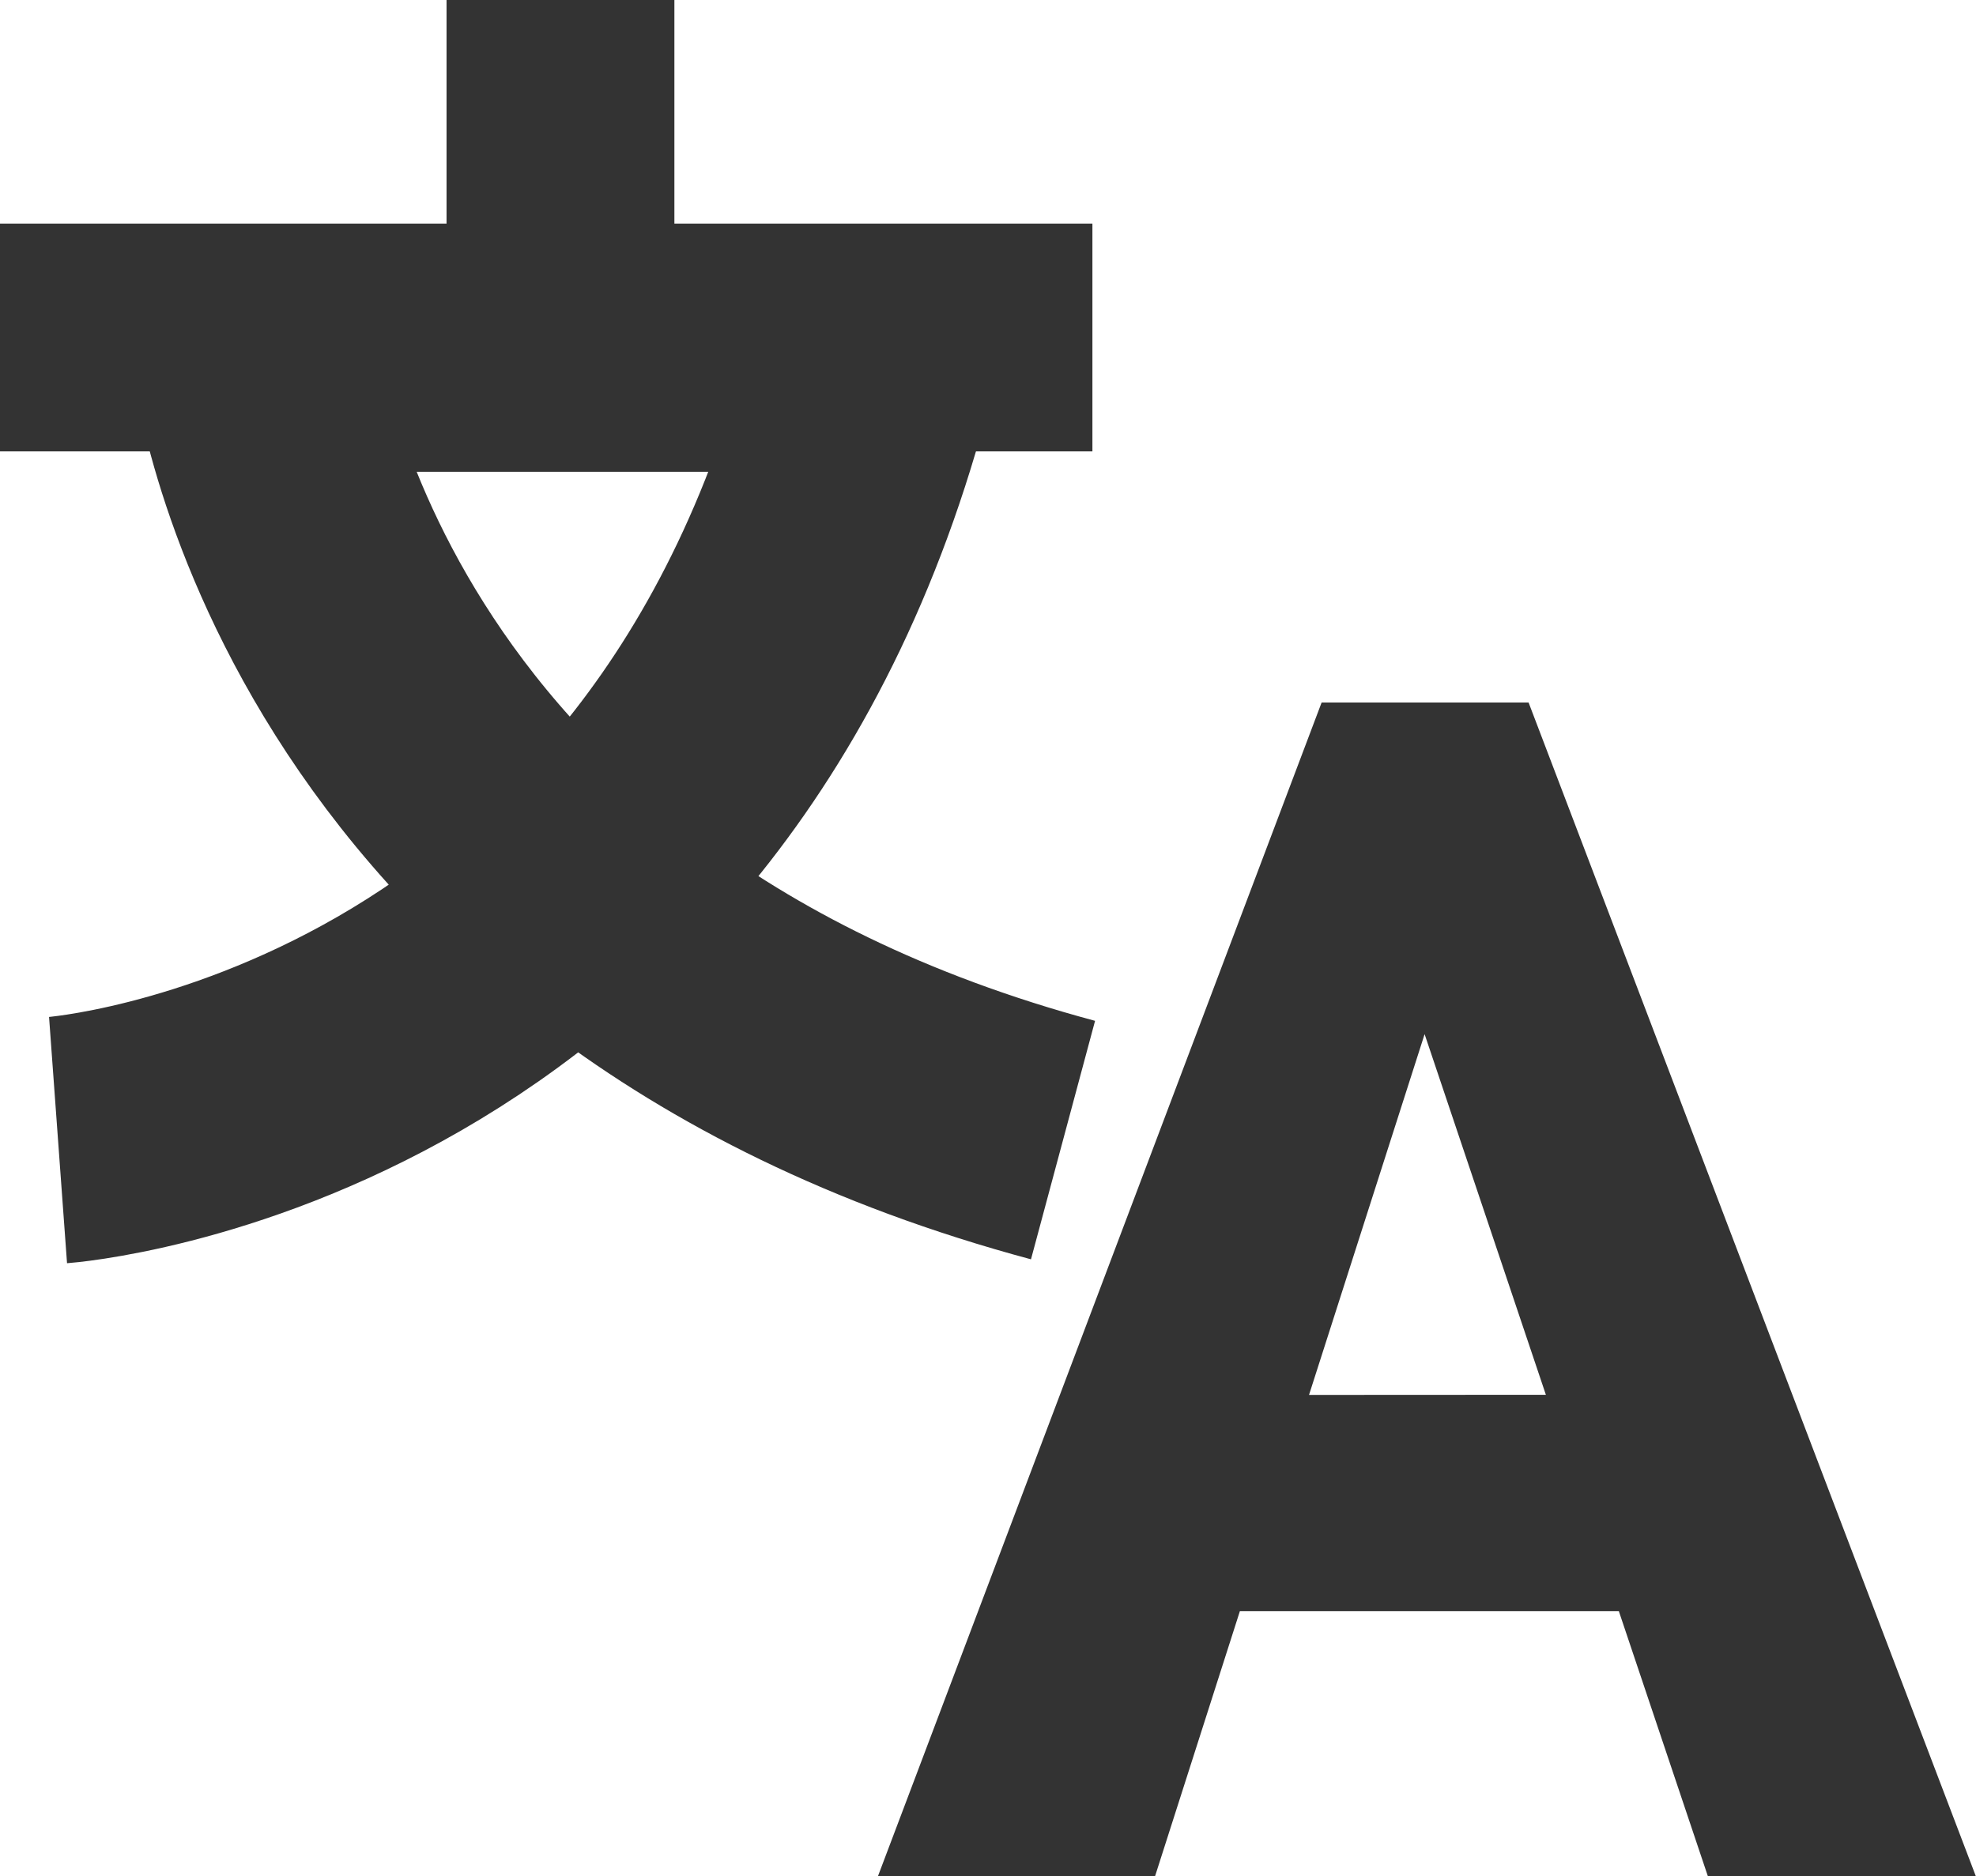 <svg xmlns="http://www.w3.org/2000/svg" width="16.001" height="15.197" viewBox="0 0 16.001 15.197">
  <g id="icon-text" transform="translate(-13.978 -13.885)">
    <path id="合体_6" data-name="合体 6" d="M6.721,9.507,6,7.36H2.931L2.244,9.507H0L3.593,0H5.269L8.891,9.507Zm-1.312-3.9L4.427,2.686,3.491,5.608Z" transform="translate(21.087 19.575)" fill="#333"/>
    <g id="グループ_14555" data-name="グループ 14555" transform="translate(13.978 13.885)">
      <rect id="長方形_12421" data-name="長方形 12421" width="8.846" height="1.845" transform="translate(0 1.811)" fill="#333"/>
      <rect id="長方形_12422" data-name="長方形 12422" width="1.845" height="2.733" transform="translate(3.616)" fill="#333"/>
      <path id="パス_13532" data-name="パス 13532" d="M12.574,10.542s5.162-.377,6.622-6.413H14.163s.526,4.795,6.549,6.413" transform="translate(-12.104 -1.308)" fill="none" stroke="#333" stroke-width="2"/>
    </g>
  </g>
</svg>
